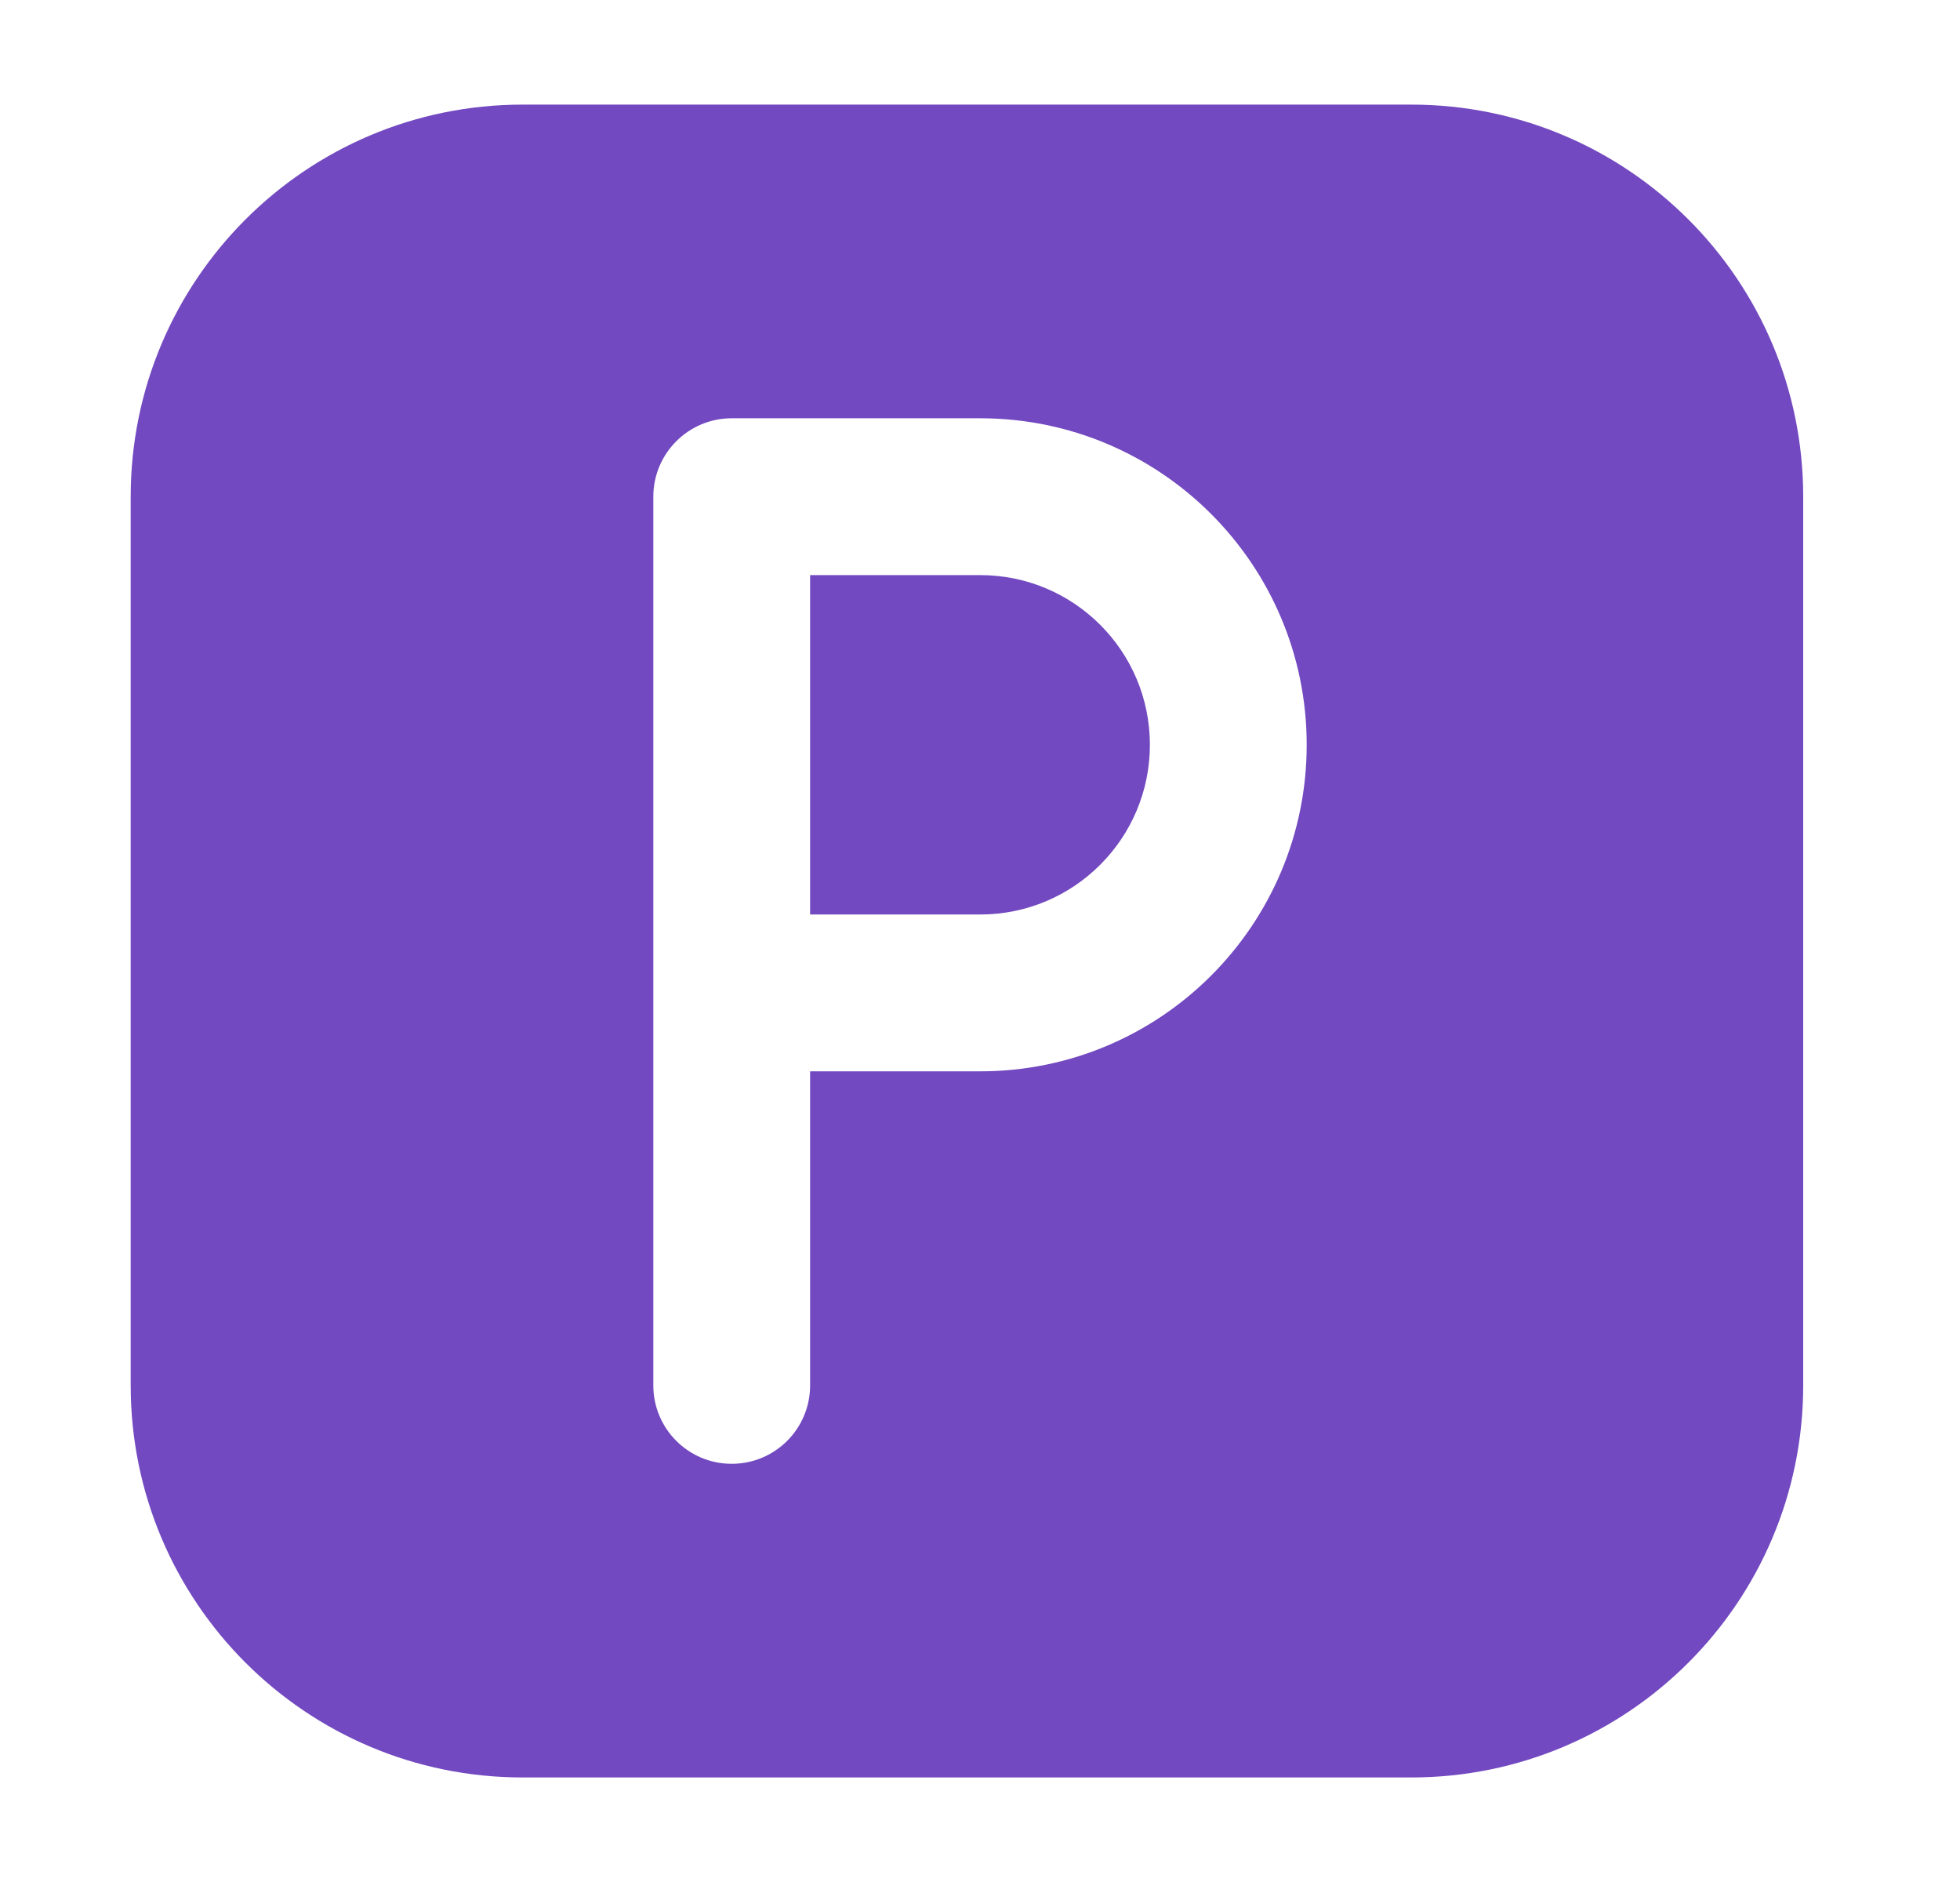 <svg width="25" height="24" viewBox="0 0 25 24" fill="none" xmlns="http://www.w3.org/2000/svg"><path d="M12.503 11.662H10.333V7.334H12.503C13.698 7.334 14.667 8.303 14.667 9.498C14.667 10.693 13.698 11.662 12.503 11.662Z" fill="#7249C0"/><path fill-rule="evenodd" clip-rule="evenodd" d="M6.667 1.334C3.905 1.334 1.667 3.573 1.667 6.334V17.667C1.667 20.429 3.905 22.667 6.667 22.667H18C20.762 22.667 23 20.429 23 17.667V6.334C23 3.573 20.762 1.334 18 1.334H6.667ZM9.333 5.334C8.781 5.334 8.333 5.782 8.333 6.334V17.667C8.333 18.22 8.781 18.667 9.333 18.667C9.886 18.667 10.333 18.22 10.333 17.667V13.662H12.503C14.802 13.662 16.667 11.798 16.667 9.498C16.667 7.198 14.802 5.334 12.503 5.334H9.333Z" fill="#7249C0"/></svg>